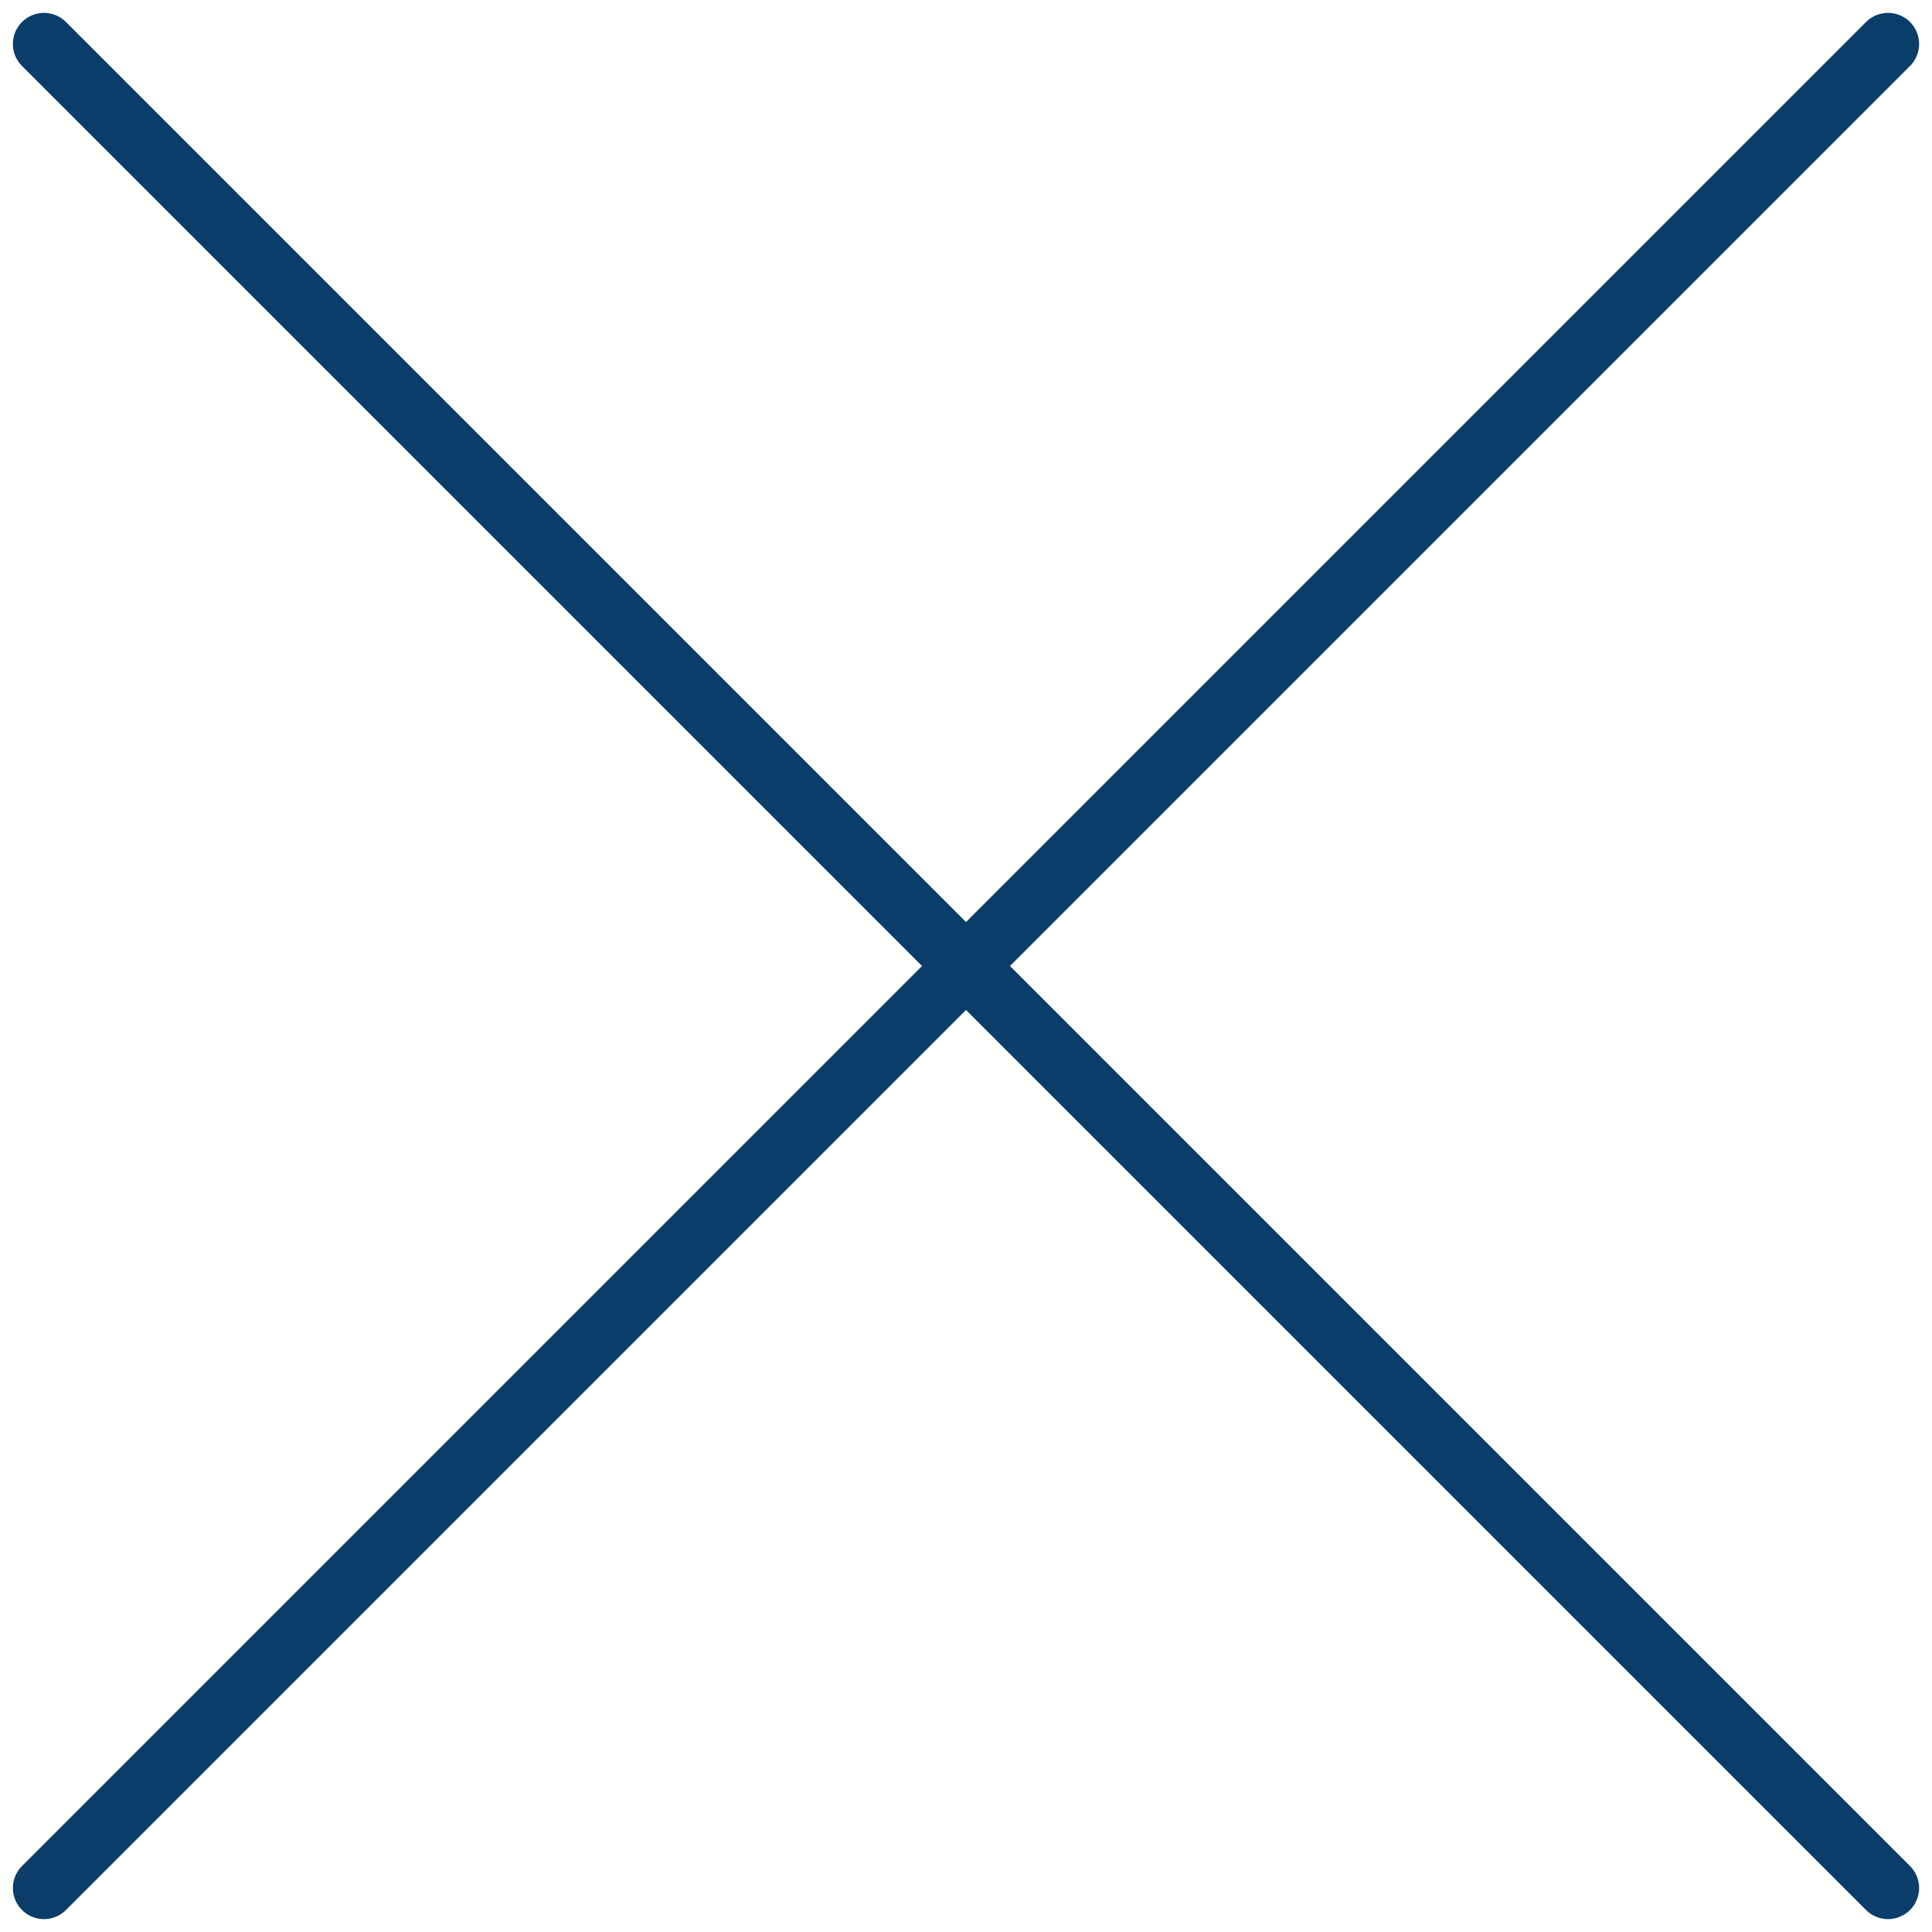 <svg xmlns="http://www.w3.org/2000/svg" width="69.898" height="69.898" viewBox="0 0 69.898 69.898">
  <path id="Icon_ion-close-outline" data-name="Icon ion-close-outline" d="M76.841,76.841,10.125,10.125m66.716,0L10.125,76.841" transform="translate(-8.534 -8.534)" fill="none" stroke="#0b3d6b" stroke-linecap="round" stroke-linejoin="round" stroke-width="2.25"/>
</svg>
